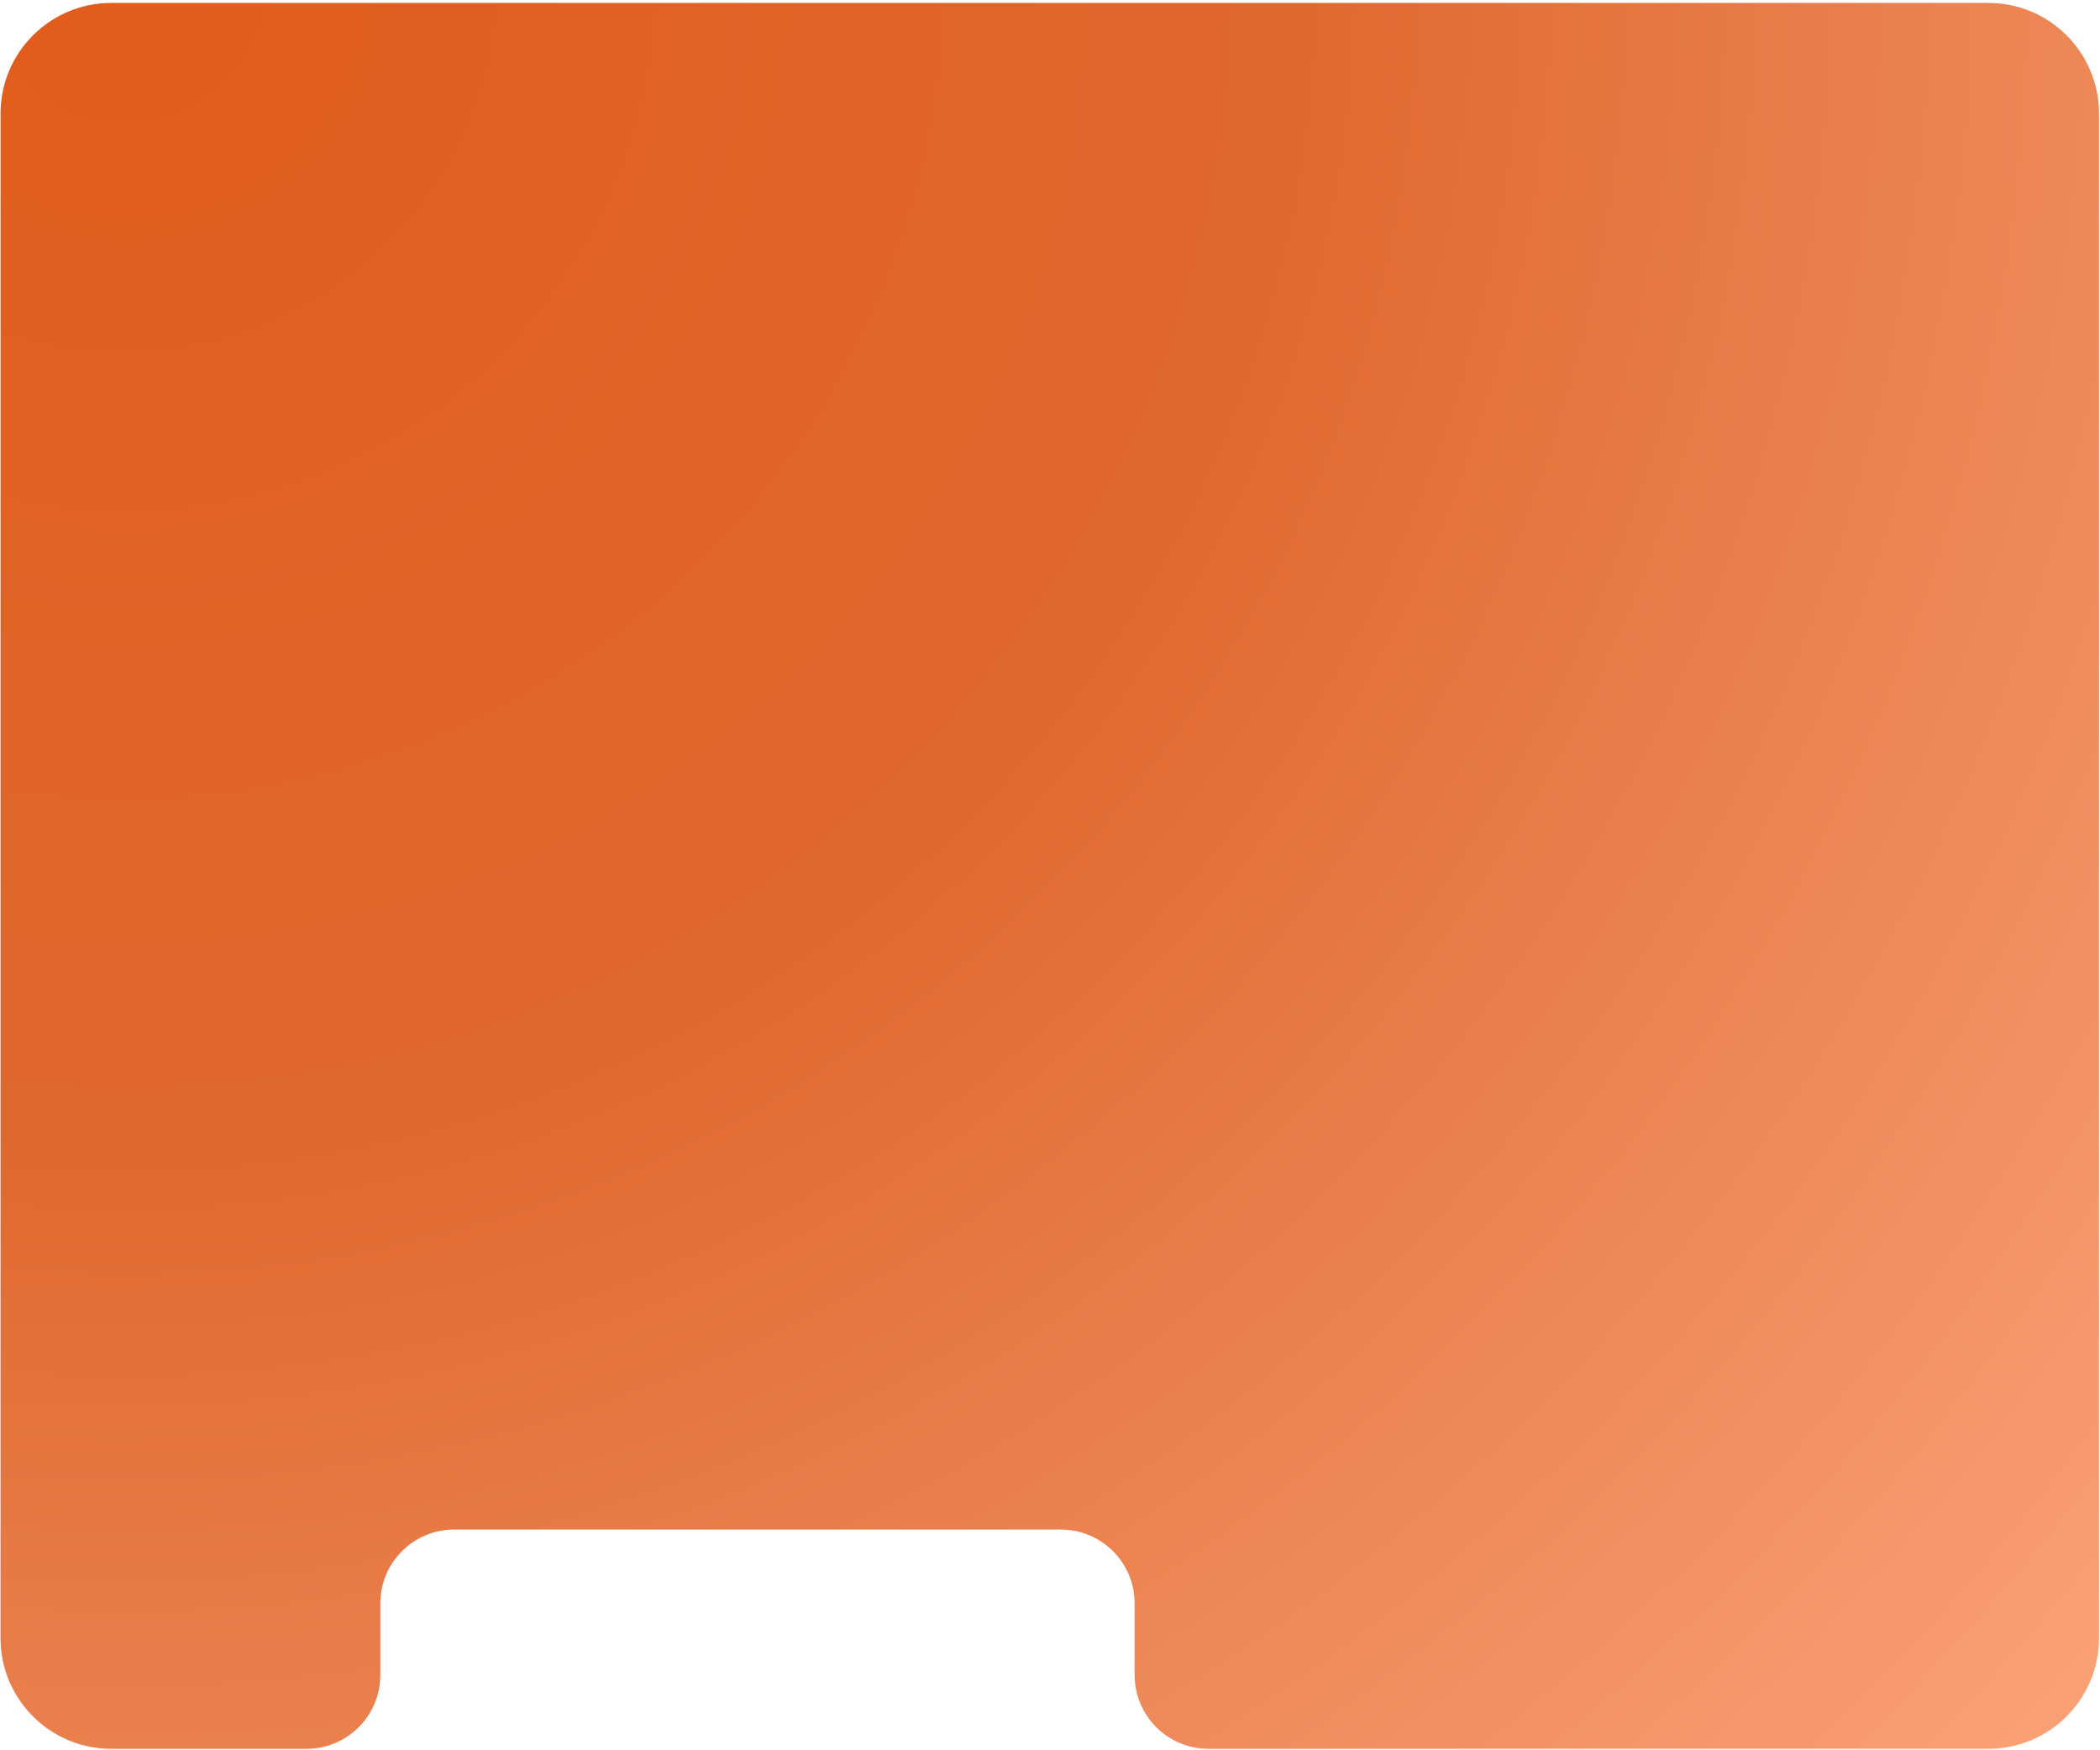 <?xml version="1.0" encoding="UTF-8"?> <svg xmlns="http://www.w3.org/2000/svg" width="569" height="474" viewBox="0 0 569 474" fill="none"><path fill-rule="evenodd" clip-rule="evenodd" d="M30.144 0.792C13.575 0.792 0.144 14.223 0.144 30.792V443.771C0.144 460.34 13.575 473.771 30.144 473.771H83.052C94.098 473.771 103.052 464.817 103.052 453.771V434.369C103.052 423.324 112.007 414.369 123.052 414.369H287.431C298.477 414.369 307.431 423.324 307.431 434.369V453.771C307.431 464.817 316.385 473.771 327.431 473.771H538.735C555.304 473.771 568.735 460.34 568.735 443.771V30.792C568.735 14.223 555.304 0.792 538.735 0.792H30.144Z" fill="url(#paint0_radial_12_17)"></path><defs><radialGradient id="paint0_radial_12_17" cx="0" cy="0" r="1" gradientUnits="userSpaceOnUse" gradientTransform="translate(36.678 0.792) rotate(40.764) scale(687.627 687.627)"><stop stop-color="#E25C1B"></stop><stop offset="0.447" stop-color="#DF682F"></stop><stop offset="1" stop-color="#F9A075"></stop></radialGradient></defs></svg> 